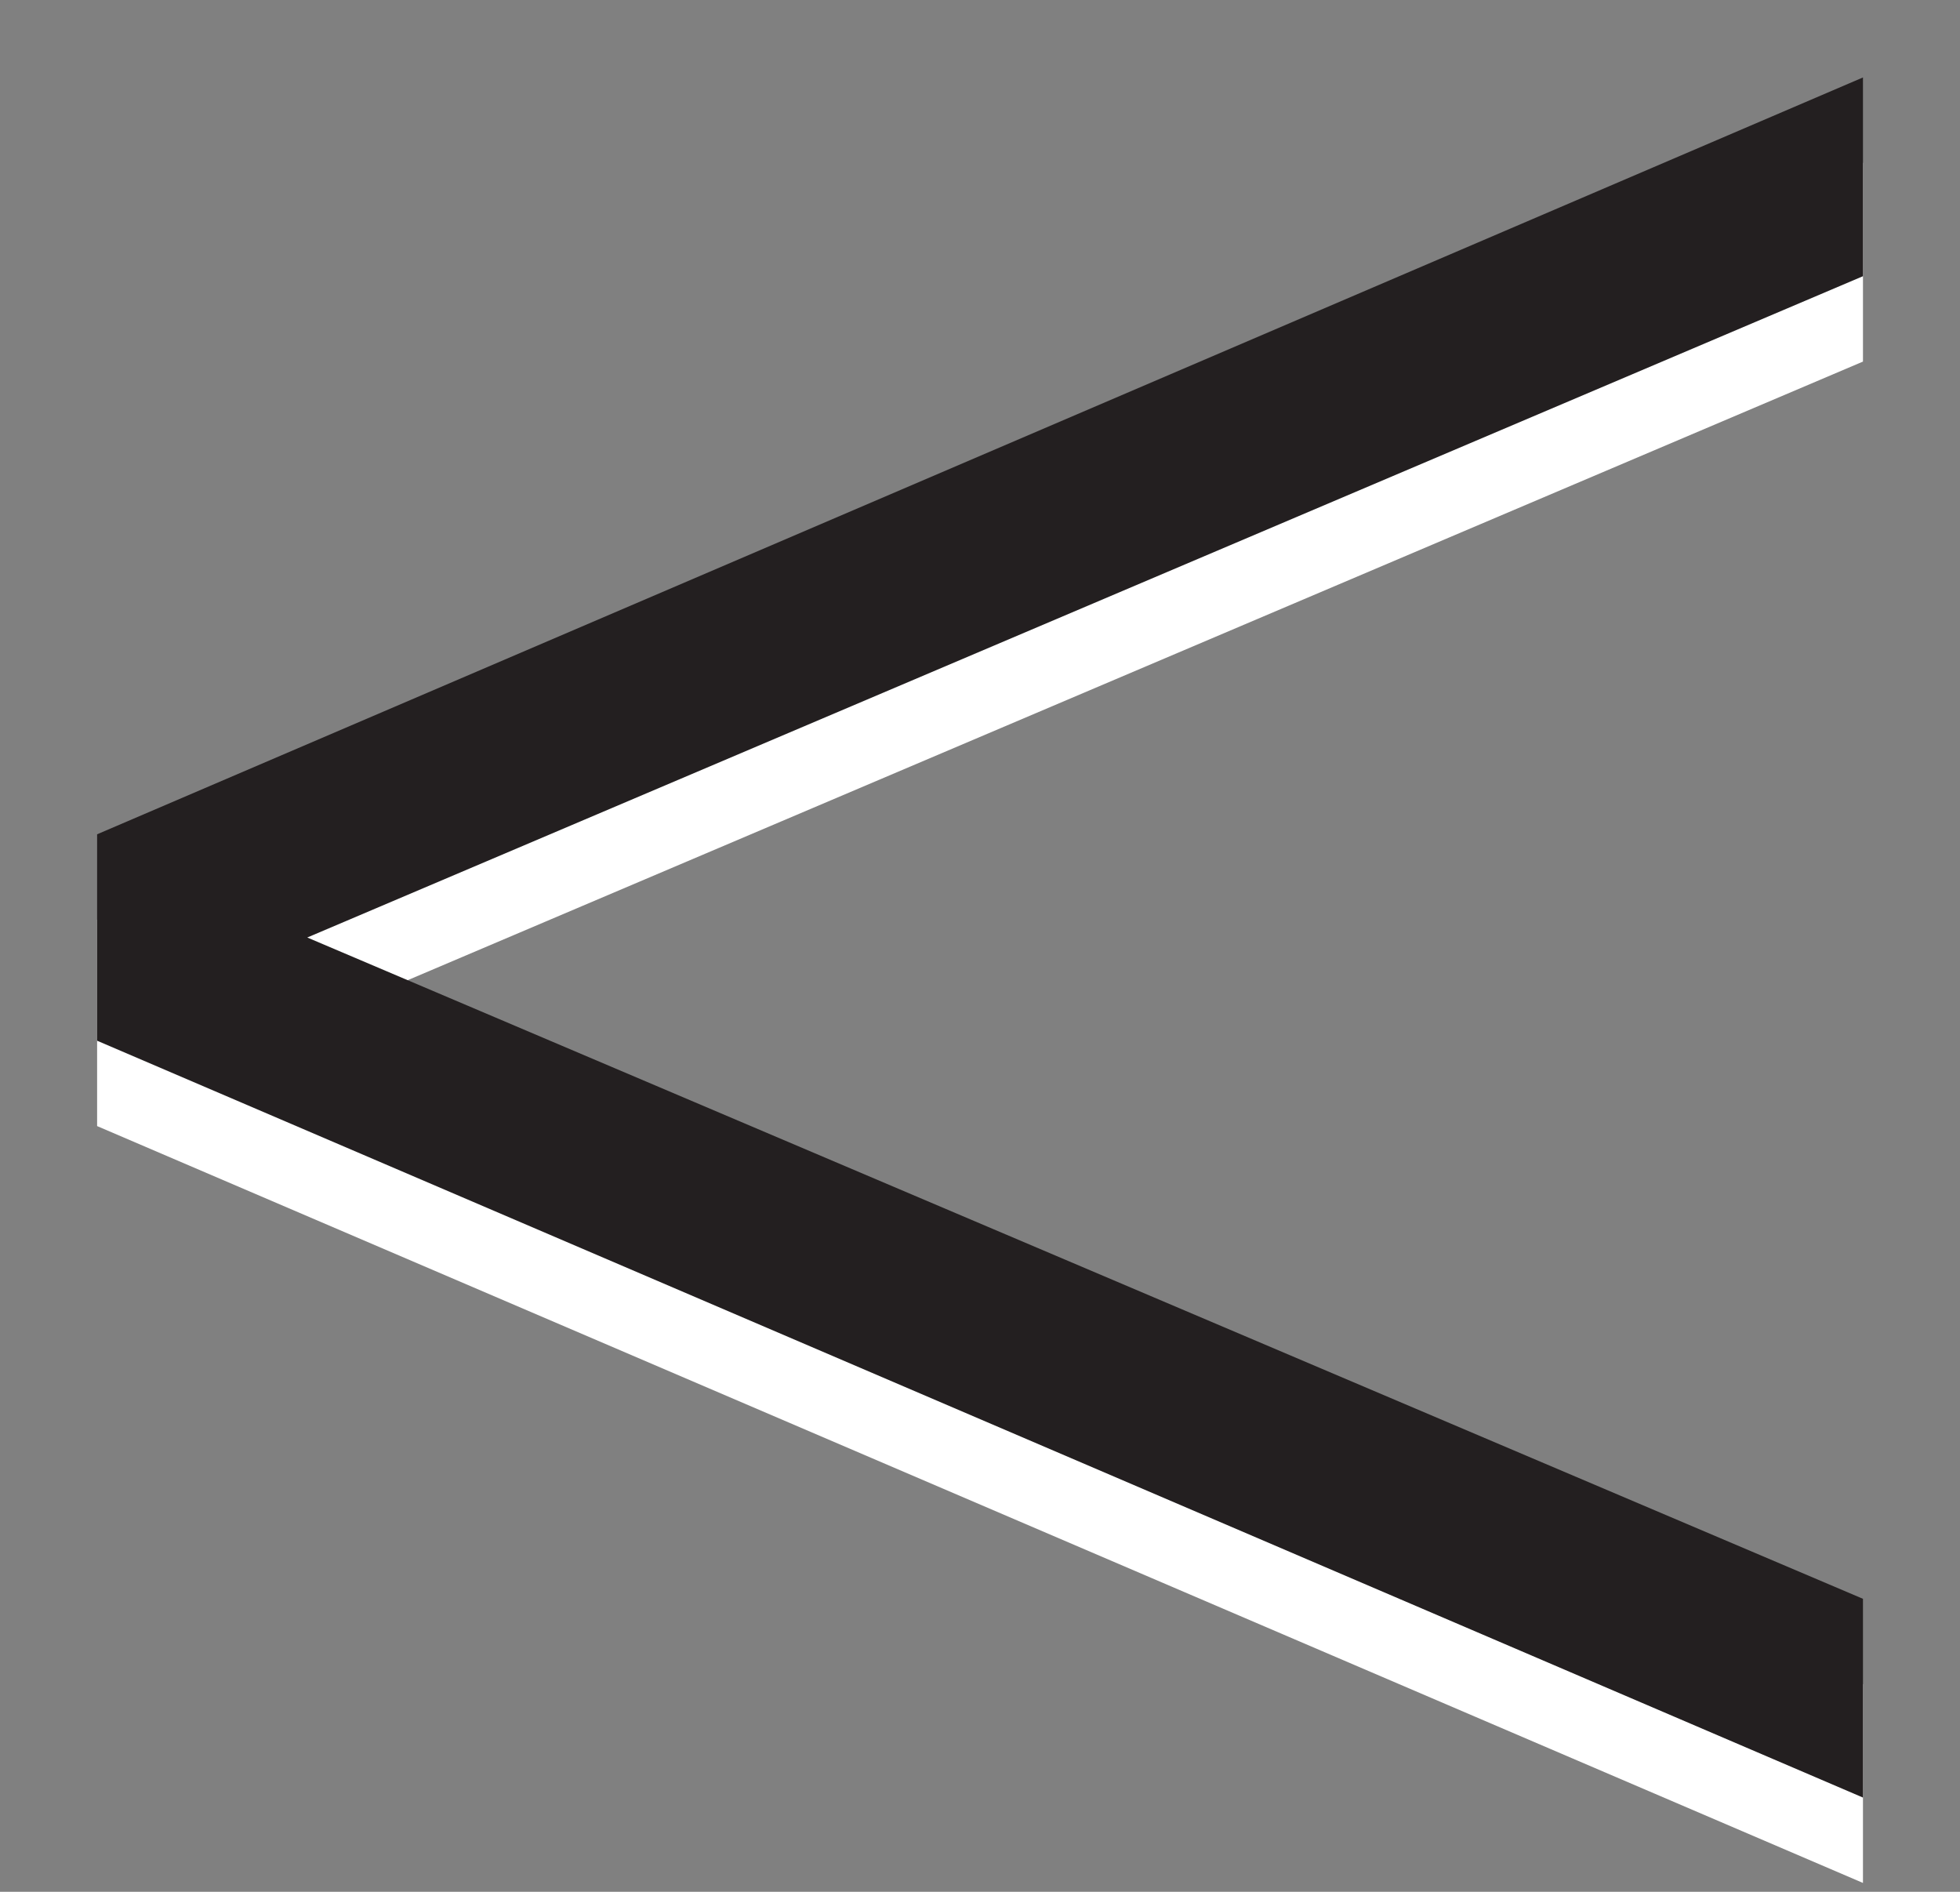 <svg id="Layer_1" data-name="Layer 1" xmlns="http://www.w3.org/2000/svg" width="23.512" height="22.691" viewBox="0 0 23.512 22.691"><rect x="0" y="0" width="23.512" height="22.691" fill="#808080" stroke="none"/><defs><style>.cls-1{fill:#fff;}.cls-2{fill:#231f20;}</style></defs><title>arrow-left</title><path class="cls-1" d="M1.165,11.031,22.348,1.952V4.337L3.686,12.269l18.662,7.932v2.384L1.165,13.507Z"/><path class="cls-2" d="M1.165,10.007,22.348.929V3.313L3.686,11.245l18.662,7.932v2.384L1.165,12.483Z"/></svg>